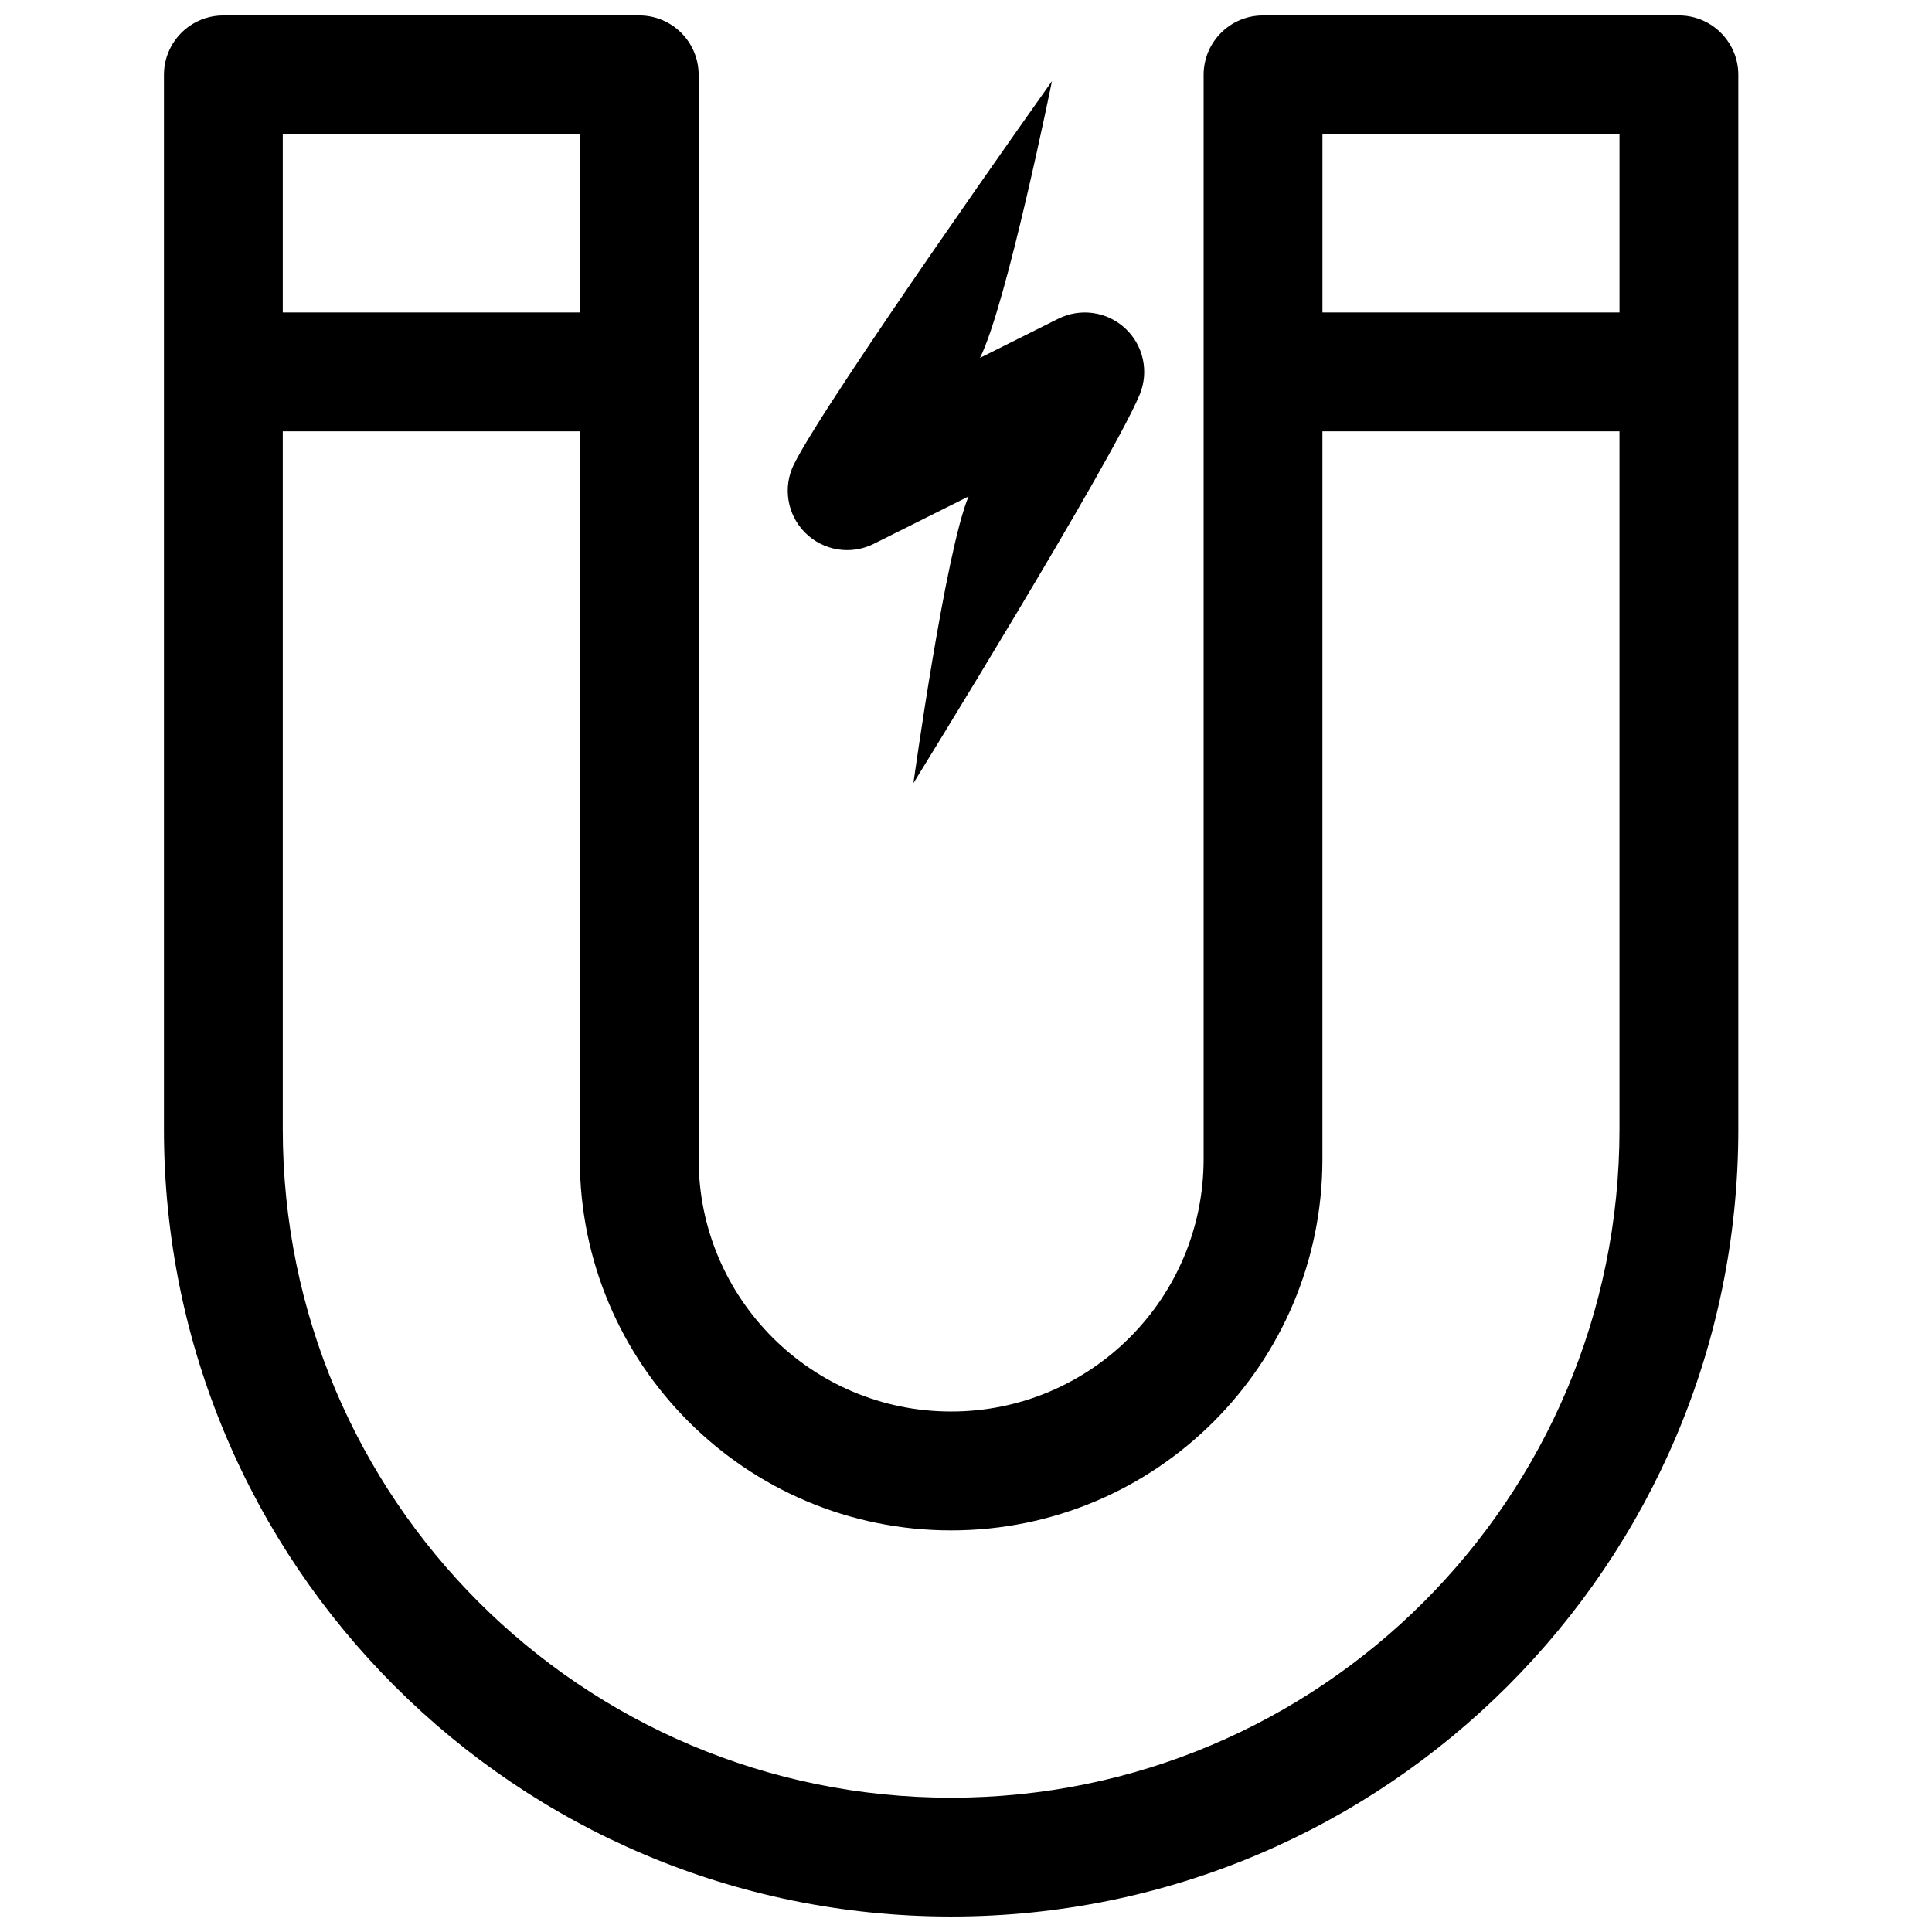 <?xml version="1.0" encoding="UTF-8"?>
<!-- Uploaded to: ICON Repo, www.iconrepo.com, Generator: ICON Repo Mixer Tools -->
<svg width="800px" height="800px" version="1.1" viewBox="144 144 512 512" xmlns="http://www.w3.org/2000/svg">
 <defs>
  <clipPath id="a">
   <path d="m187 148.09h418v503.81h-418z"/>
  </clipPath>
 </defs>
 <g clip-path="url(#a)">
  <path d="m396.06 651.9c115.21 0 208.61-93.395 208.61-208.61v-279.46c0-0.543-0.027-1.078-0.082-1.609-0.809-7.938-7.512-14.133-15.664-14.133h-110.21c-8.695 0-15.742 7.051-15.742 15.742v287.33c0 36.953-29.961 66.91-66.914 66.91s-66.914-29.957-66.914-66.91v-287.48c-0.078-8.625-7.098-15.594-15.742-15.594h-110.21c-3.262 0-6.293 0.992-8.805 2.688-4.188 2.832-6.941 7.621-6.941 13.055v279.46c0 115.21 93.398 208.61 208.61 208.61zm-98.398-200.73v-192.87h-78.723v184.99c0 97.824 79.301 177.12 177.12 177.12s177.12-79.297 177.12-177.12v-184.99h-78.723v192.87c0 54.344-44.055 98.398-98.398 98.398s-98.398-44.055-98.398-98.398zm0-271.59v47.23h-78.723v-47.23zm196.8 47.23h78.723v-47.23h-78.723z" fill-rule="evenodd"/>
 </g>
 <path d="m403.71 238.84c7.094-14.188 19.07-73.34 19.07-73.34s-59.555 83.898-68.355 101.5c-3.031 6.062-1.844 13.383 2.949 18.176 4.793 4.793 12.109 5.981 18.172 2.949l25.125-12.562c-6.148 14.754-14.605 75.988-14.605 75.988s52.484-85.031 59.949-102.94c2.531-6.07 1.02-13.078-3.789-17.566-4.809-4.488-11.902-5.512-17.785-2.57z"/>
</svg>